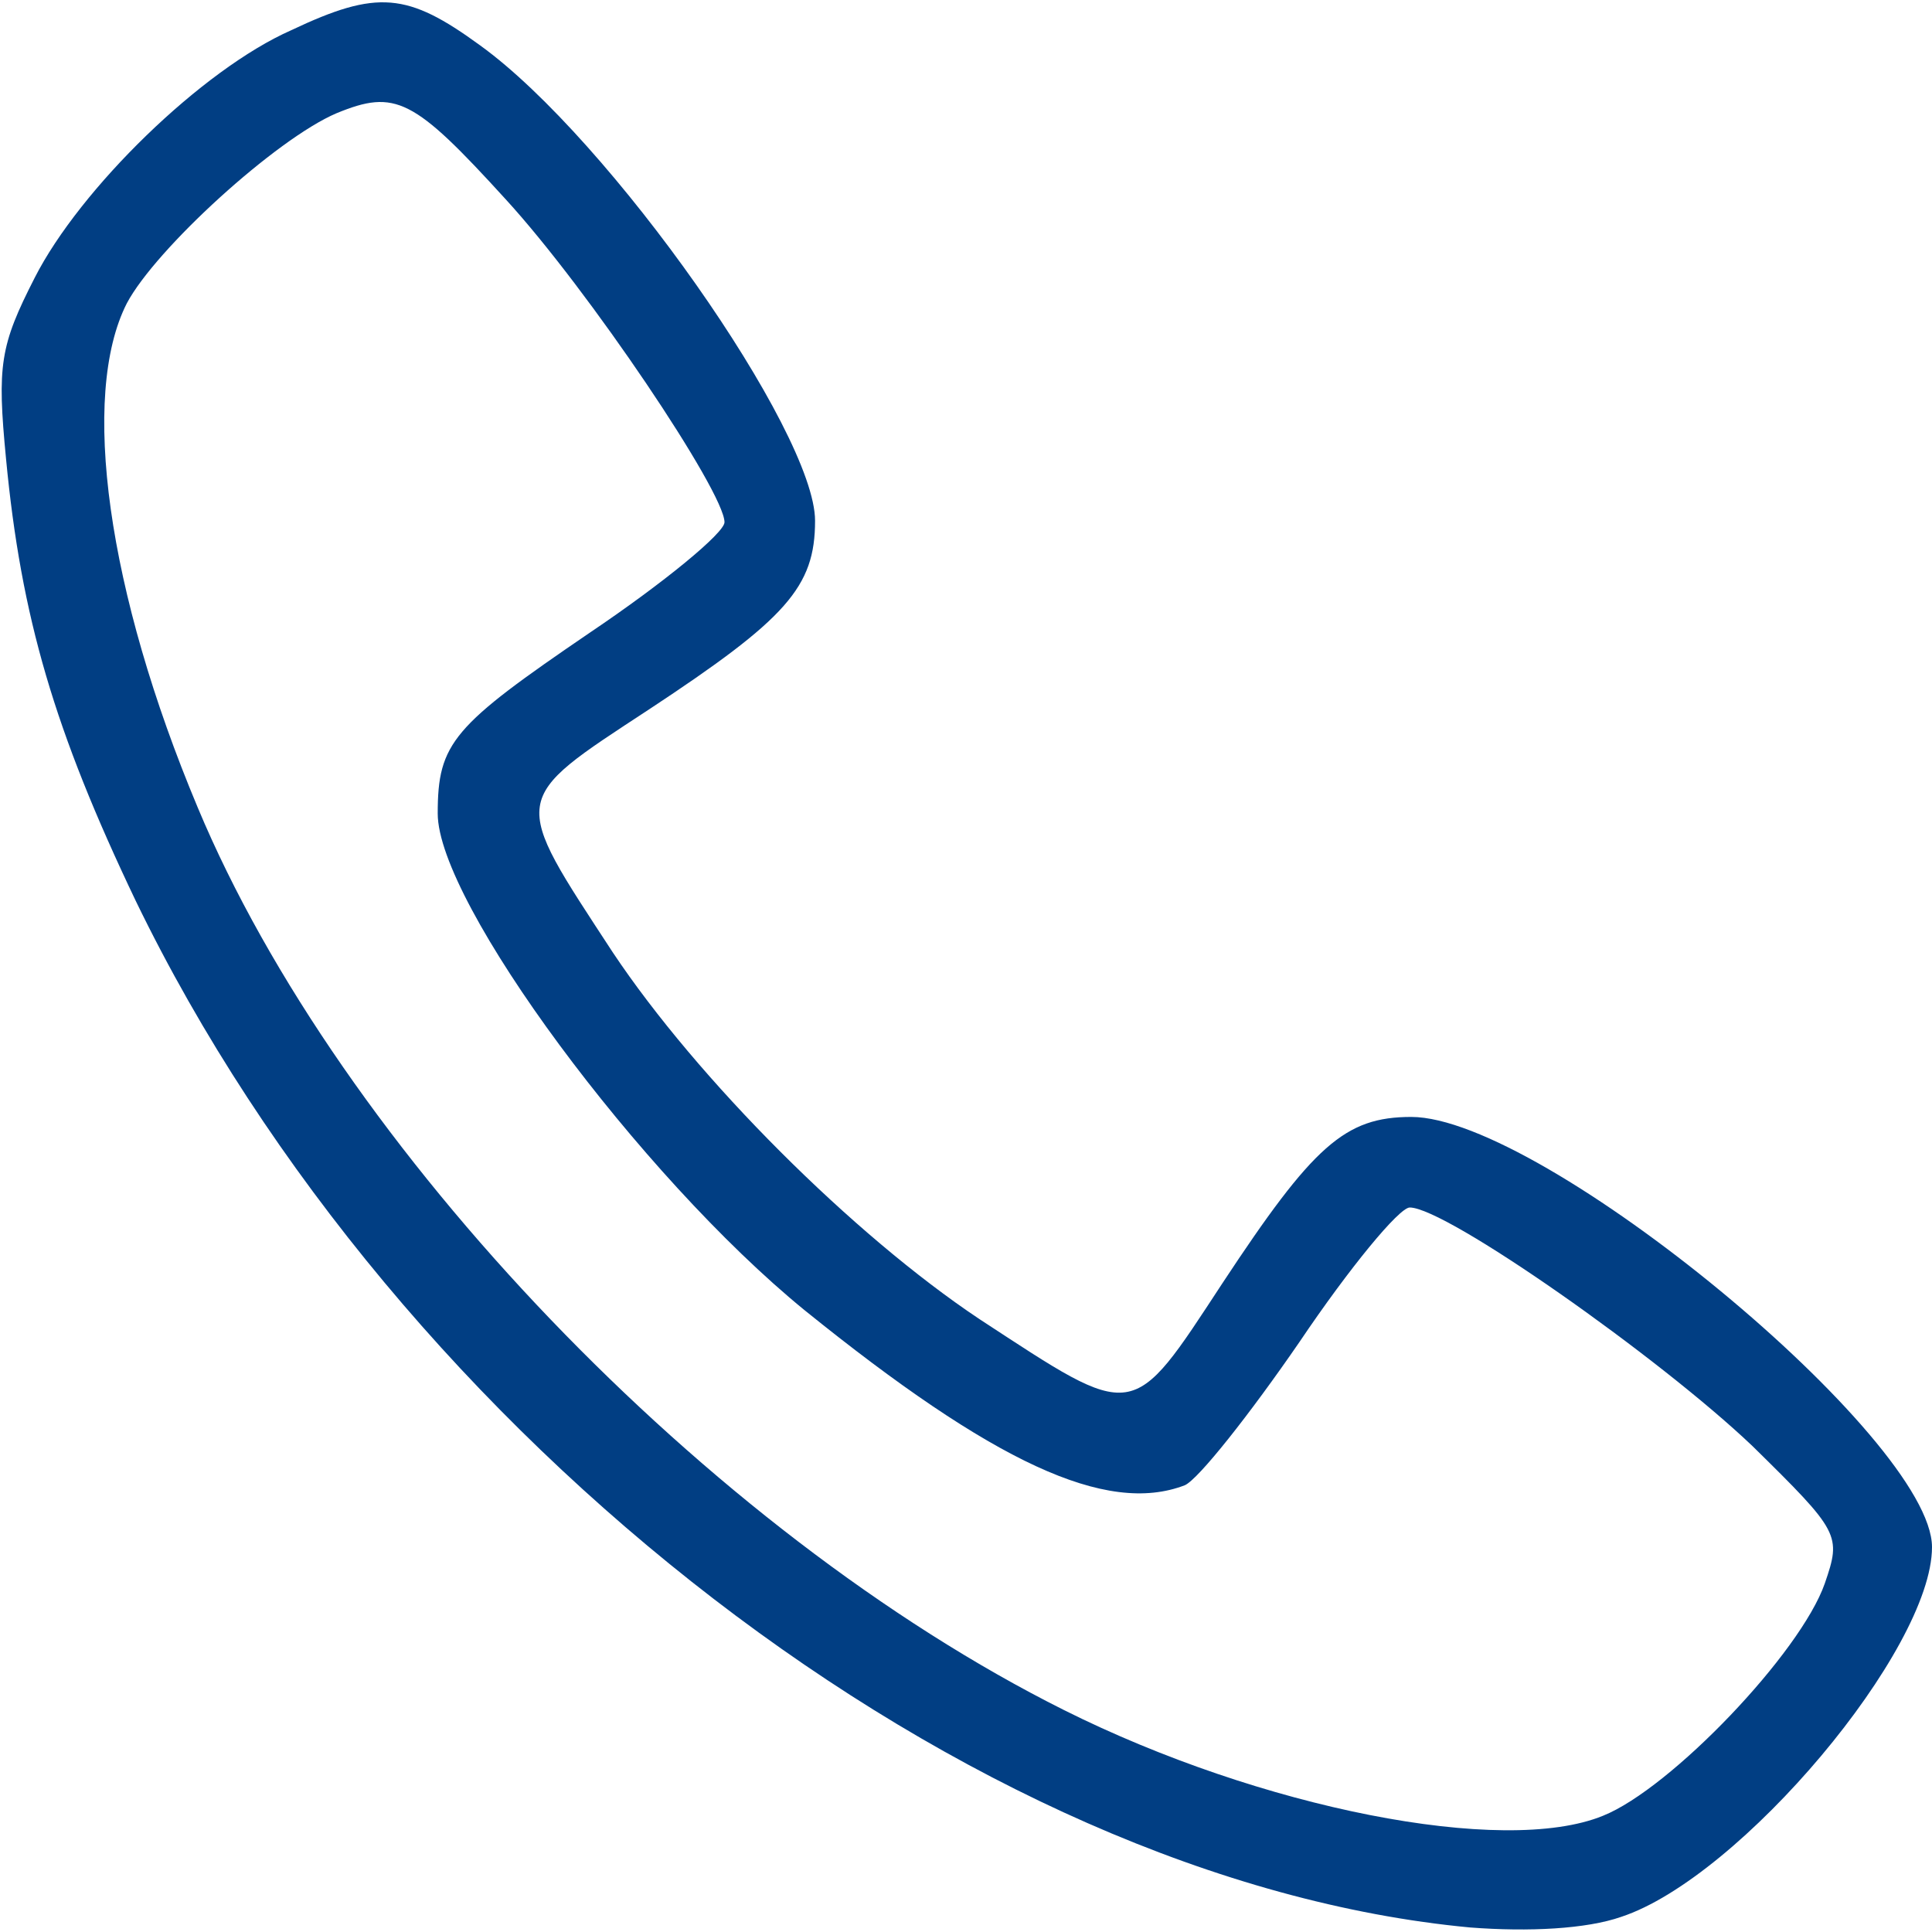 <?xml version="1.0" standalone="no"?>
<!DOCTYPE svg PUBLIC "-//W3C//DTD SVG 20010904//EN"
 "http://www.w3.org/TR/2001/REC-SVG-20010904/DTD/svg10.dtd">
<svg version="1.0" xmlns="http://www.w3.org/2000/svg"
 width="128pt" height="128pt" viewBox="0 0 128 128"
 preserveAspectRatio="xMidYMid meet">

<g transform="translate(0,128) scale(0.1,-0.1)"
fill="#013e83" stroke="none">
<path d="M193 1260 c-59 -26 -140 -105 -170 -164 -23 -45 -25 -58 -19 -120 10
-105 32 -180 86 -293 173 -357 553 -649 884 -680 39 -3 77 -1 100 7 79 26 206
177 206 245 0 72 -258 285 -345 285 -44 0 -65 -19 -125 -110 -61 -93 -57 -92
-161 -24 -84 56 -187 159 -243 243 -68 104 -69 100 24 161 91 60 110 81 110
125 0 59 -136 253 -222 315 -48 35 -68 37 -125 10z m142 -112 c55 -60 145
-194 145 -214 0 -7 -40 -40 -89 -73 -91 -62 -101 -73 -101 -120 0 -59 134
-240 243 -329 125 -101 200 -136 252 -116 9 4 43 47 76 95 33 49 66 89 73 89
24 0 165 -99 227 -158 58 -57 59 -59 48 -91 -16 -46 -102 -136 -147 -154 -66
-27 -227 5 -357 70 -236 118 -480 373 -574 598 -60 143 -78 273 -47 334 19 36
99 109 139 126 39 16 51 10 112 -57z"/>
</g>
</svg>
